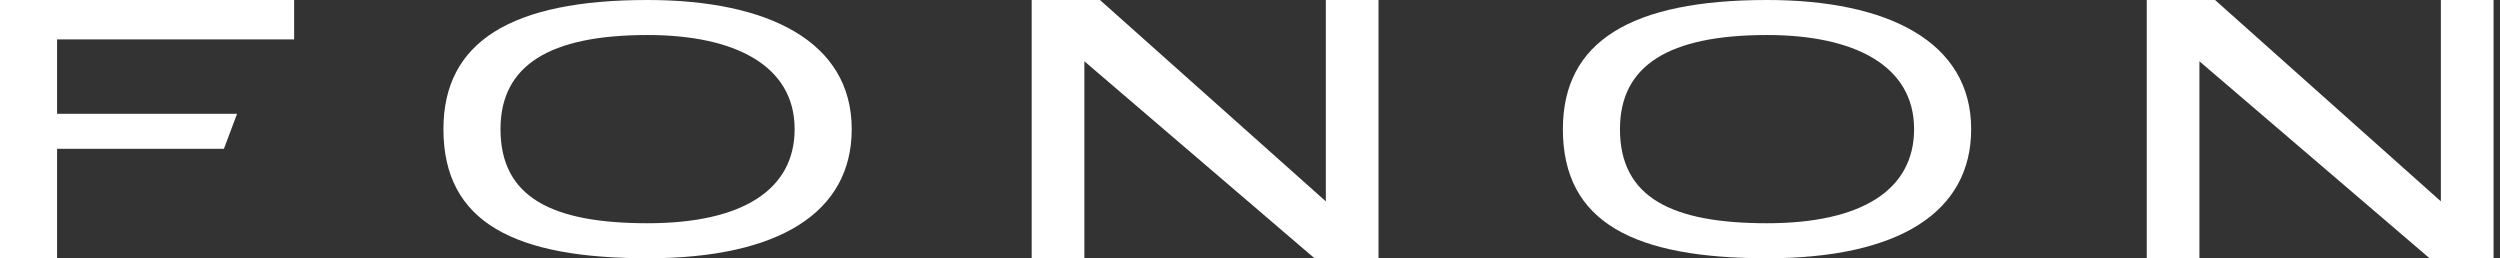 <?xml version="1.0" encoding="UTF-8"?> <svg xmlns="http://www.w3.org/2000/svg" width="242" height="25" viewBox="0 0 242 25" fill="none"><rect x="0" y="0" width="242" height="25" fill="#333333" stroke="none"/> <path fill-rule="evenodd" clip-rule="evenodd" d="M62.685 25C75.434 25 82.446 20.551 82.446 12.5C82.446 4.025 74.371 0 62.685 0C49.511 0 42.924 4.025 42.924 12.5C42.924 21.61 49.936 25 62.685 25ZM62.685 21.61C71.87 21.61 76.921 18.368 76.921 12.5C76.921 6.324 71.104 3.39 62.685 3.39C53.194 3.39 48.448 6.324 48.448 12.5C48.448 19.14 53.5 21.61 62.685 21.61Z" fill="white"></path> <path fill-rule="evenodd" clip-rule="evenodd" d="M171.048 25C183.797 25 190.809 20.551 190.809 12.5C190.809 4.025 182.735 0 171.048 0C157.874 0 151.287 4.025 151.287 12.5C151.287 21.61 158.299 25 171.048 25ZM171.048 21.61C180.232 21.61 185.284 18.368 185.284 12.5C185.284 6.324 179.467 3.39 171.048 3.39C161.557 3.39 156.812 6.324 156.812 12.5C156.812 19.14 161.863 21.61 171.048 21.61Z" fill="white"></path> <path d="M0 25V0H28.472V3.813H5.525V11.017H22.948L21.673 14.407H5.525V25H0Z" fill="white"></path> <path d="M99.867 25V0H106.475L128.34 19.491V0H133.439V25H127.244L104.967 5.932V25H99.867Z" fill="white"></path> <path d="M207.805 25V0H214.415L236.277 19.491V0H241.377V25H235.181L212.904 5.932V25H207.805Z" fill="white"></path> </svg> 